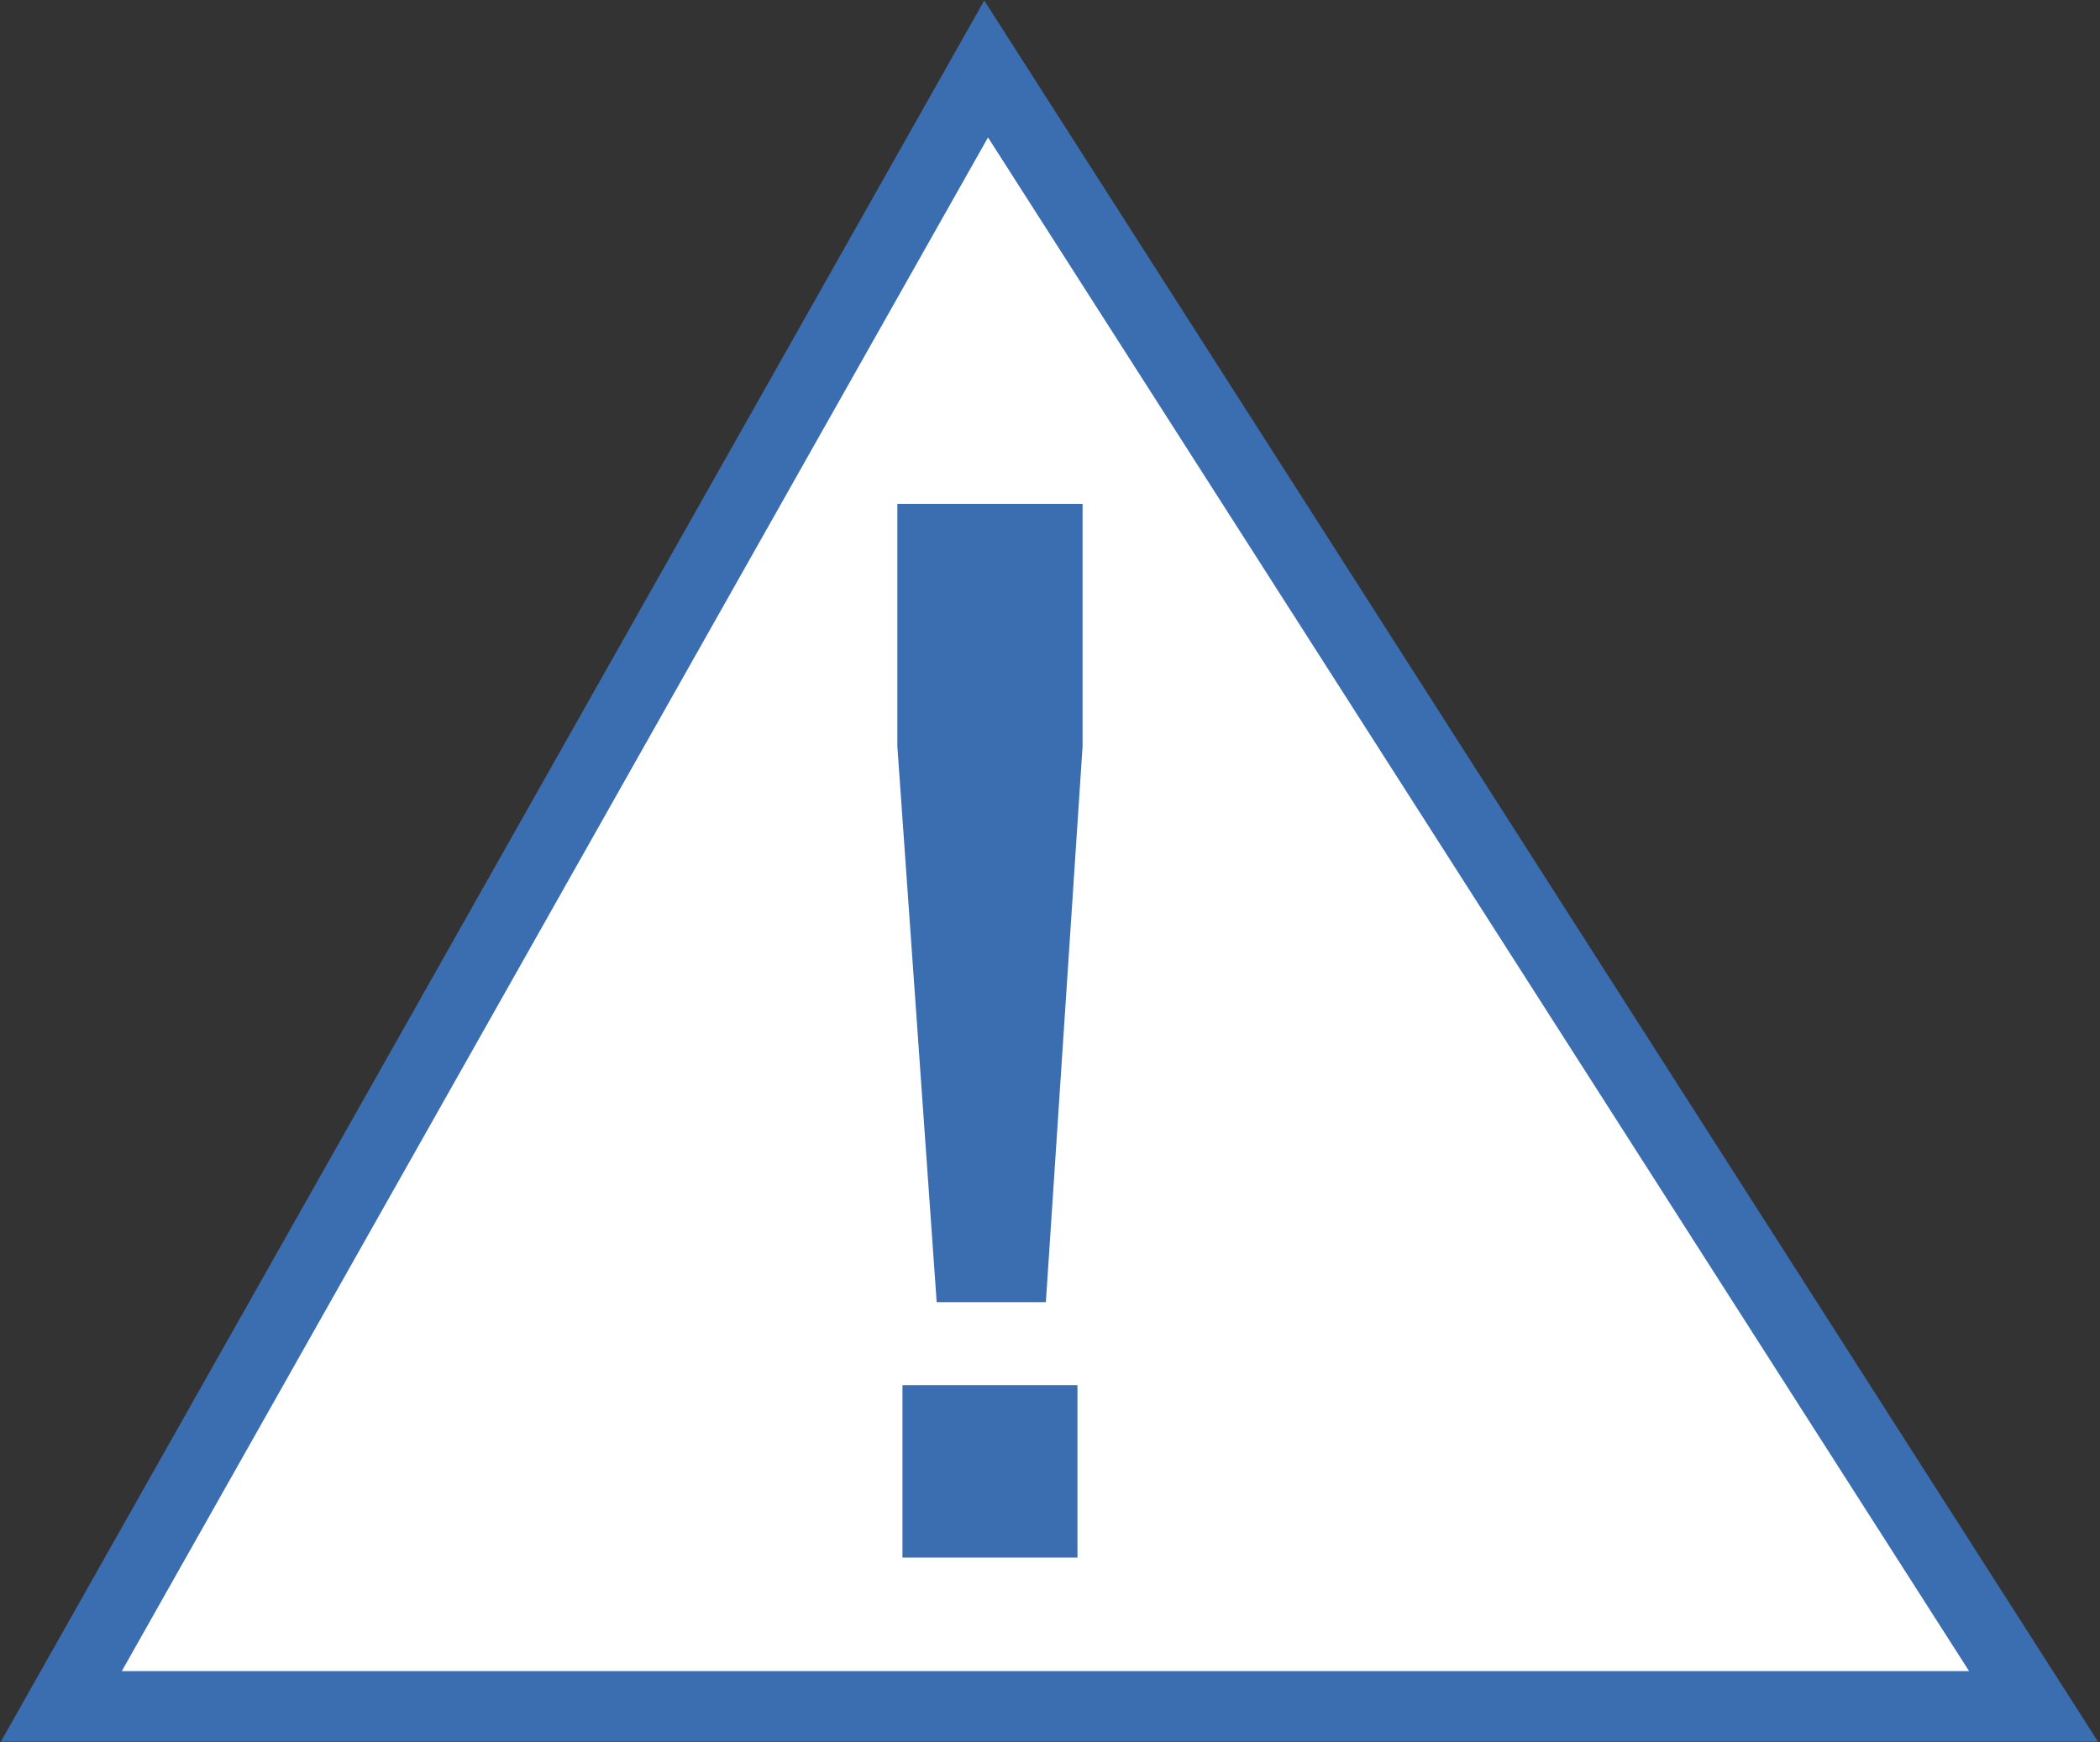 <?xml version="1.0" encoding="utf-8"?>
<!-- Generator: Adobe Illustrator 22.0.1, SVG Export Plug-In . SVG Version: 6.00 Build 0)  -->
<svg version="1.1" id="Ebene_1" xmlns="http://www.w3.org/2000/svg" xmlns:xlink="http://www.w3.org/1999/xlink" x="0px" y="0px"
	 viewBox="0 0 82.2 68.2" style="enable-background:new 0 0 82.2 68.2;" xml:space="preserve">
<rect x="0" y="0" width="82.2" height="68.2" fill="#333333" stroke="none"/>
<style type="text/css">
	.st0{fill:#FFFFFF;stroke:#3B6EB1;stroke-width:2.764;}
	.st1{fill:#3B6EB1;stroke:#3B6EB1;stroke-width:1.15;}
</style>
<g>
	<polygon class="st0" points="2.4,66.8 38.6,2.7 79.6,66.8 	"/>
	<g>
		<path class="st1" d="M37.2,50.4l-1.5-21.2v-8.9h6.1v8.9l-1.4,21.2H37.2z M35.9,60.4v-5.6h5.7v5.6H35.9z"/>
	</g>
</g>
</svg>

